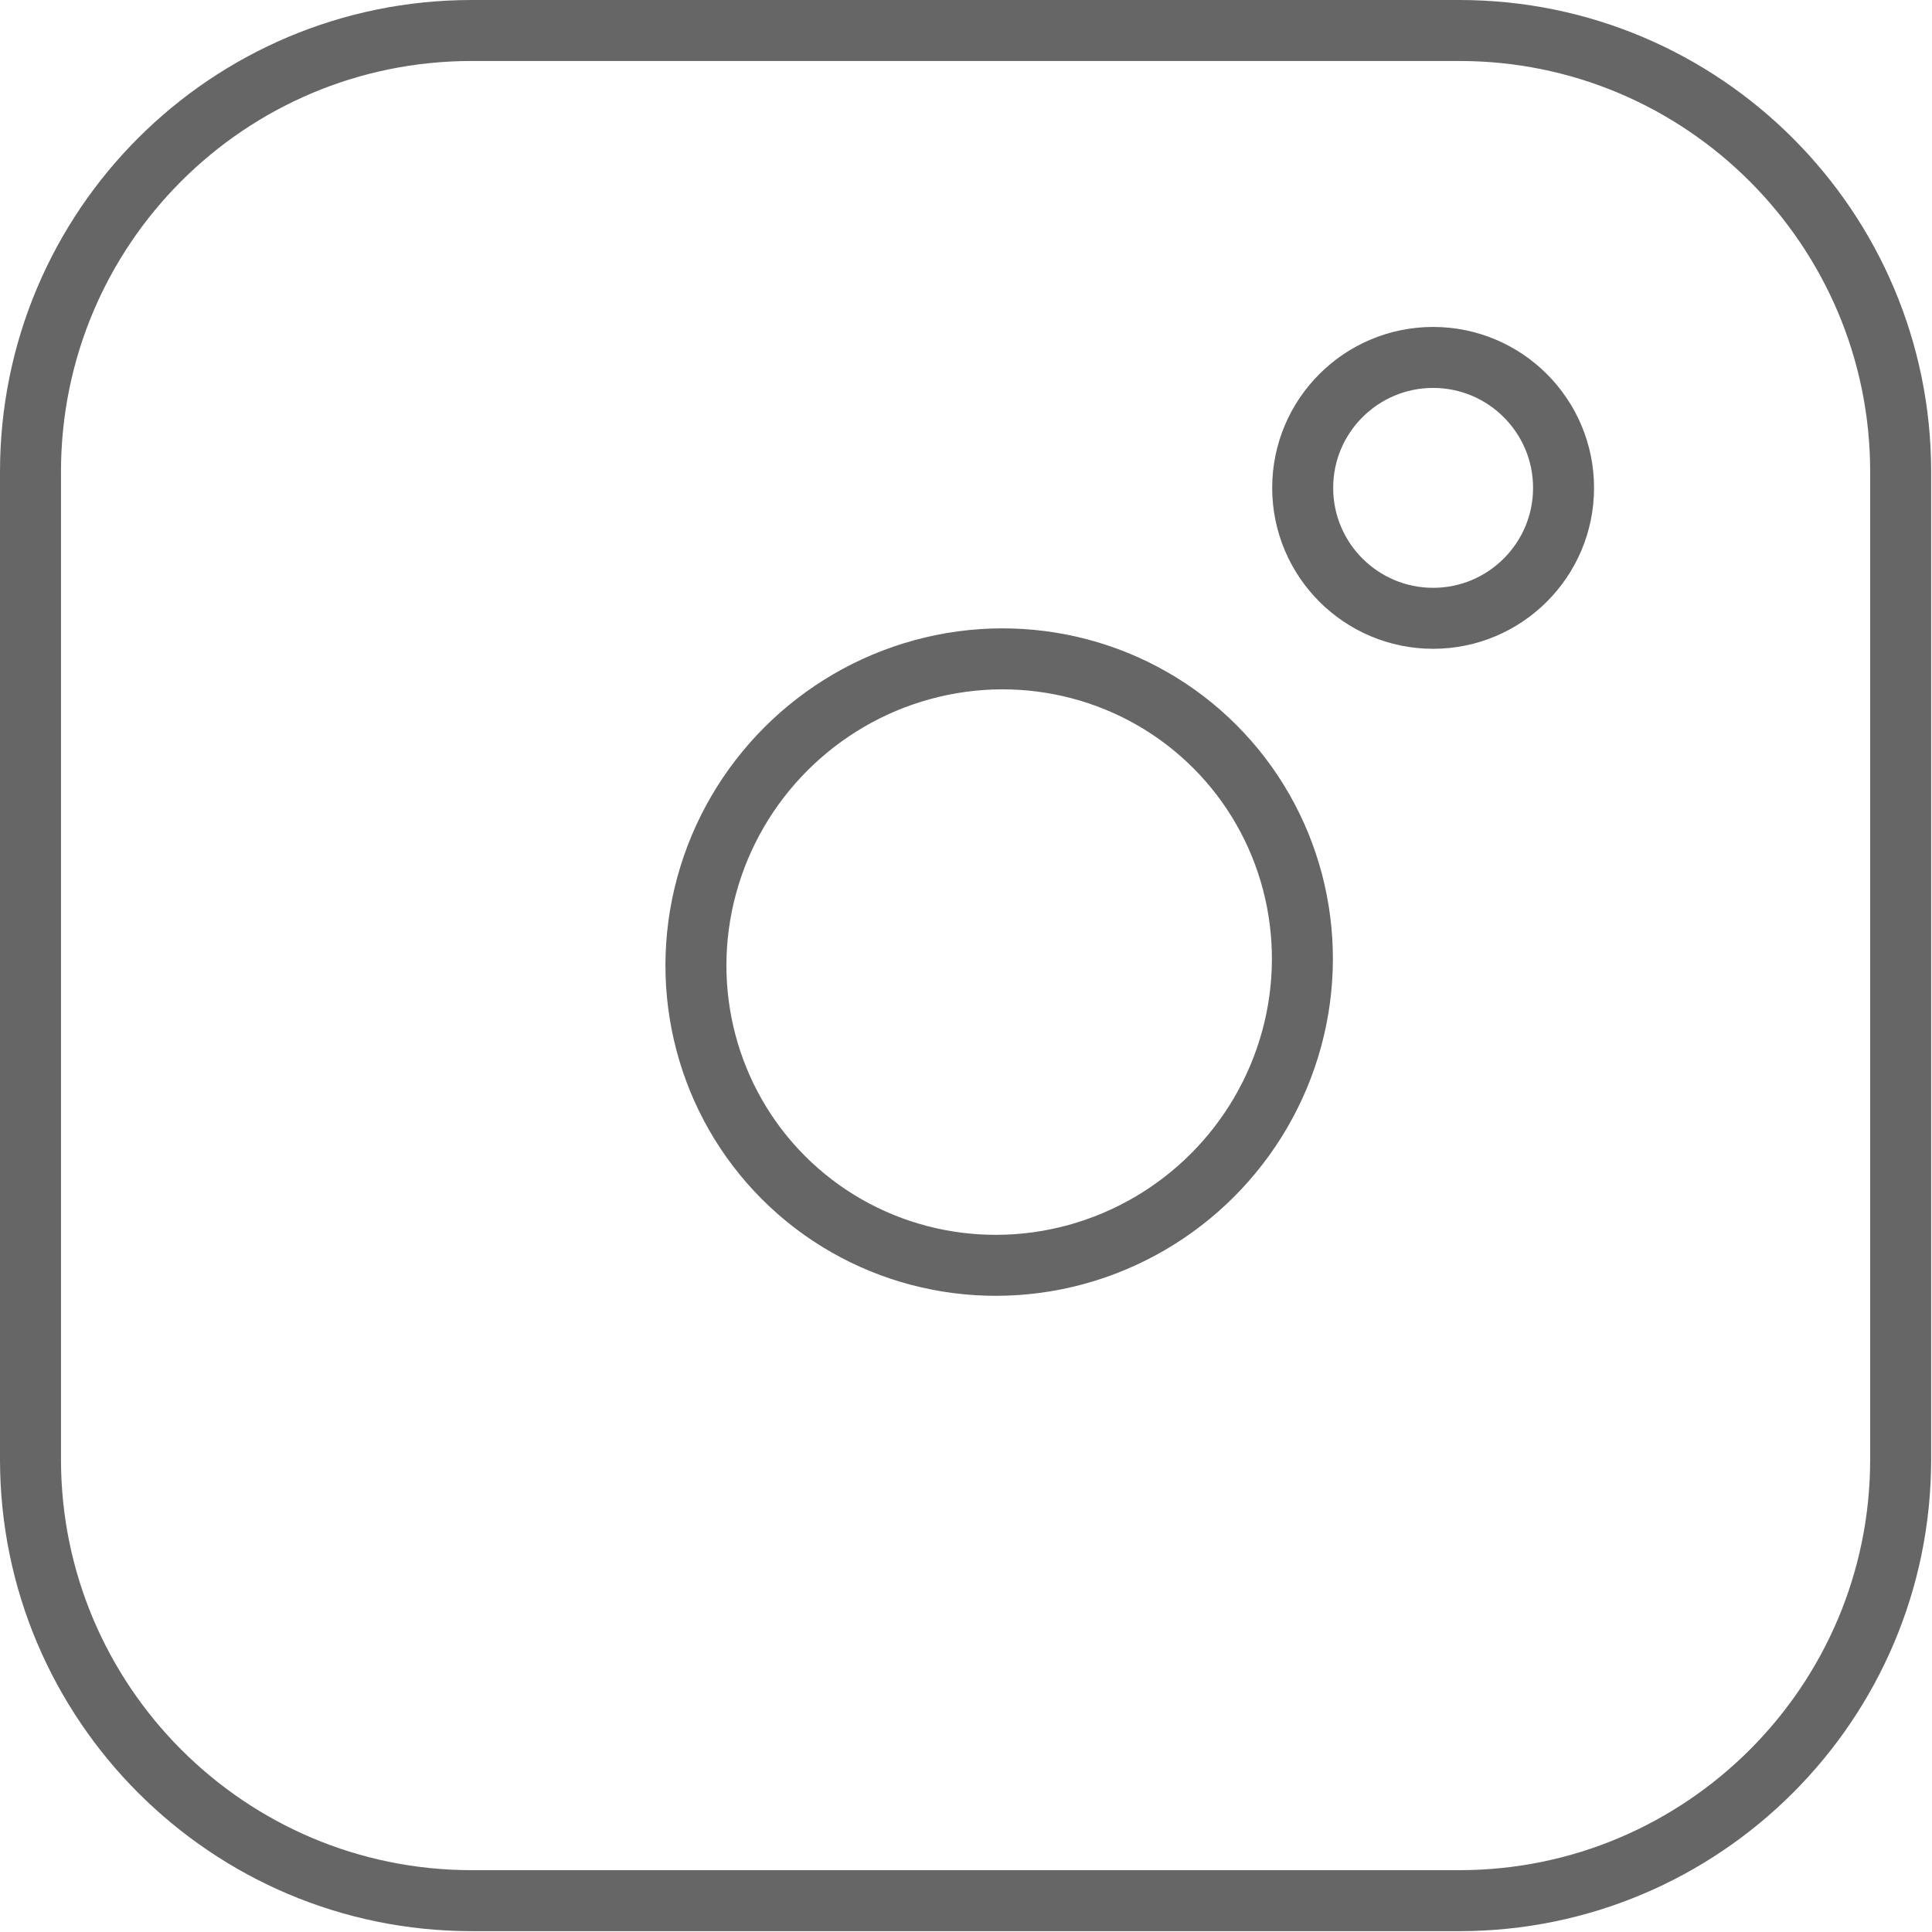 <?xml version="1.0" encoding="UTF-8"?>
<svg id="_圖層_2" data-name="圖層 2" xmlns="http://www.w3.org/2000/svg" width="22.81" height="22.81" viewBox="0 0 22.81 22.81">
  <g id="_圖層_1-2" data-name="圖層 1">
    <path d="m5.57.36h11.66c2.88,0,5.21,2.34,5.21,5.21v11.66c0,2.88-2.34,5.21-5.21,5.21H5.57c-2.88,0-5.21-2.34-5.21-5.21V5.57C.36,2.69,2.69.36,5.57.36Z" fill="none" stroke="#666" stroke-miterlimit="10" stroke-width=".72"/>
    <g>
      <ellipse cx="11.8" cy="11.36" rx="3.6" ry="3.56" transform="translate(-4.58 11.67) rotate(-45)" fill="none" stroke="#666" stroke-miterlimit="10" stroke-width=".72"/>
      <path d="m18.46,5.76c0,.85-.69,1.54-1.54,1.54s-1.54-.69-1.54-1.54.69-1.54,1.54-1.54,1.54.69,1.54,1.54Z" fill="none" stroke="#666" stroke-miterlimit="10" stroke-width=".72"/>
    </g>
  </g>
</svg>